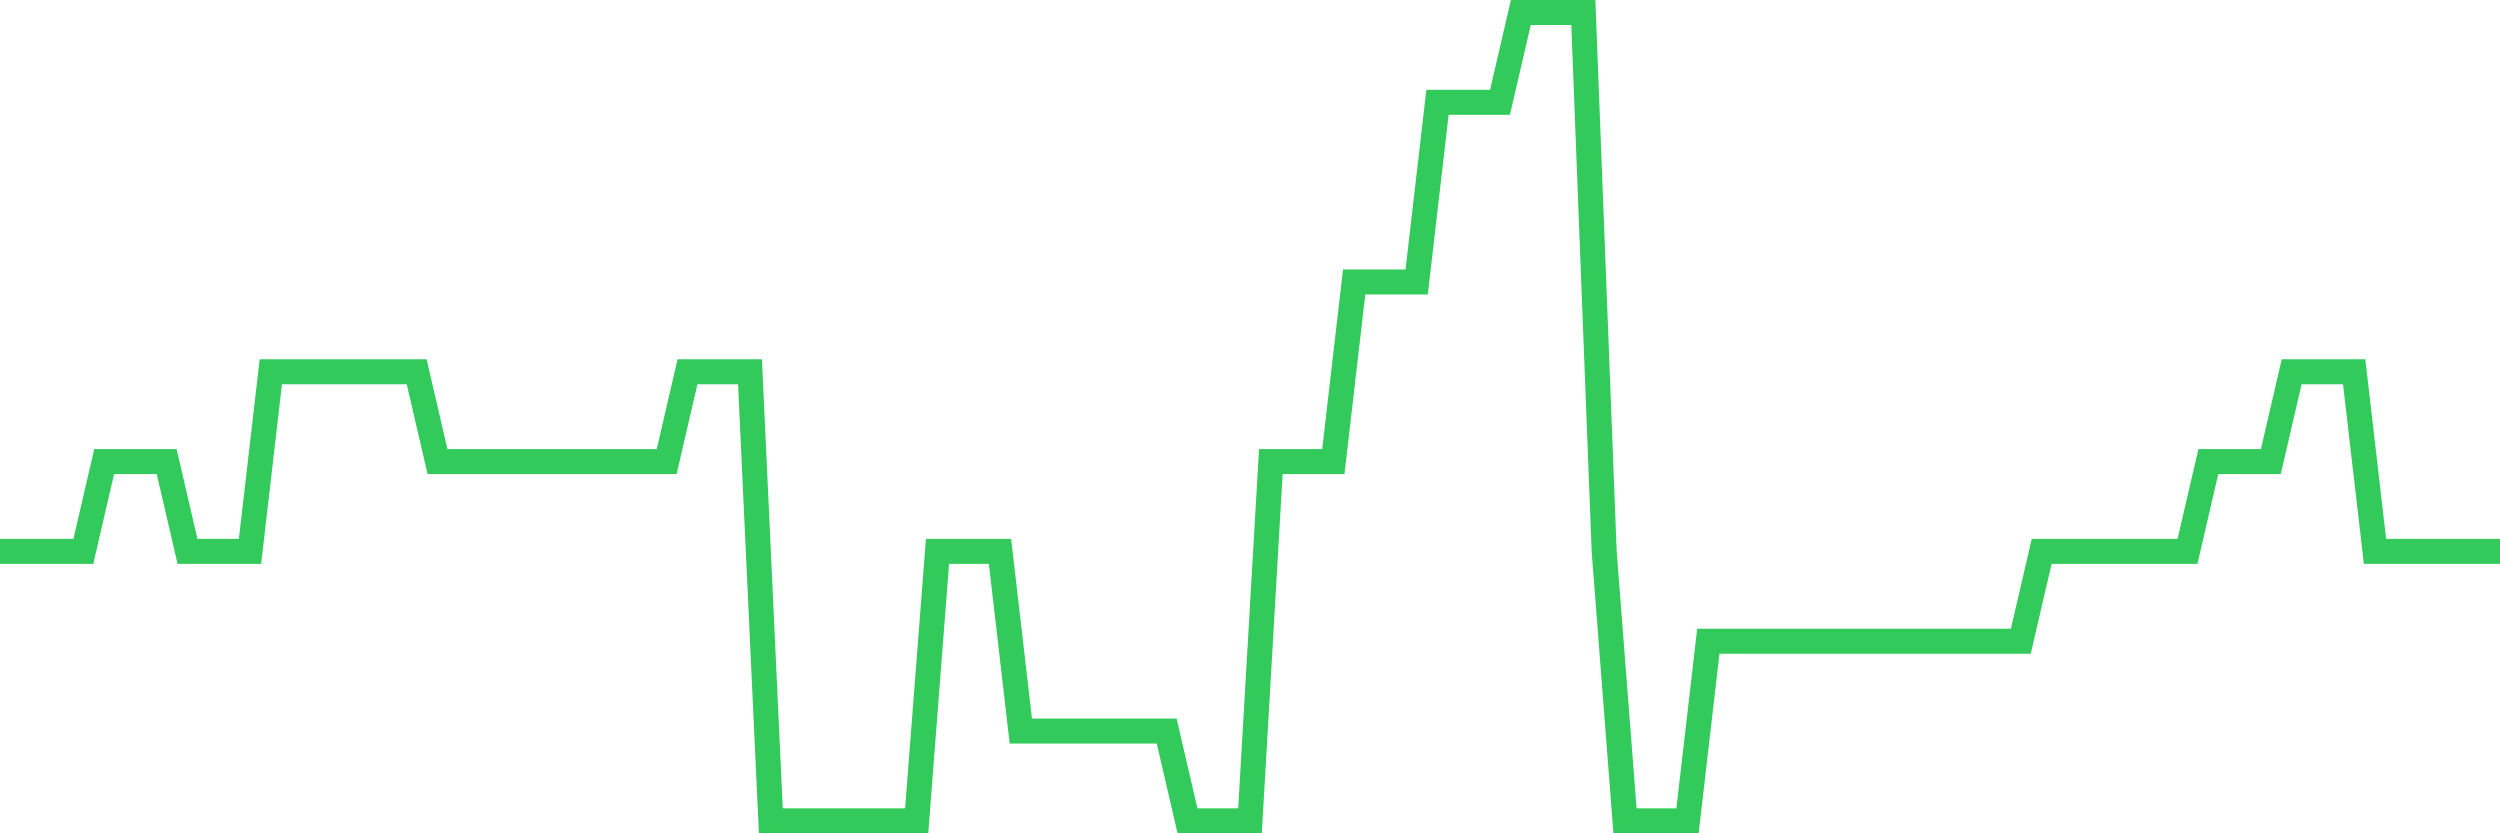 <svg
  xmlns="http://www.w3.org/2000/svg"
  xmlns:xlink="http://www.w3.org/1999/xlink"
  width="120"
  height="40"
  viewBox="0 0 120 40"
  preserveAspectRatio="none"
>
  <polyline
    points="0,26.467 1,26.467 2,26.467 3,26.467 4,26.467 5,22.156 6,22.156 7,22.156 8,22.156 9,26.467 10,26.467 11,26.467 12,26.467 13,17.844 14,17.844 15,17.844 16,17.844 17,17.844 18,17.844 19,17.844 20,17.844 21,22.156 22,22.156 23,22.156 24,22.156 25,22.156 26,22.156 27,22.156 28,22.156 29,22.156 30,22.156 31,22.156 32,22.156 33,17.844 34,17.844 35,17.844 36,17.844 37,39.4 38,39.4 39,39.4 40,39.4 41,39.4 42,39.4 43,39.4 44,39.4 45,26.467 46,26.467 47,26.467 48,26.467 49,35.089 50,35.089 51,35.089 52,35.089 53,35.089 54,35.089 55,35.089 56,35.089 57,39.4 58,39.4 59,39.4 60,39.4 61,22.156 62,22.156 63,22.156 64,22.156 65,13.533 66,13.533 67,13.533 68,13.533 69,4.911 70,4.911 71,4.911 72,4.911 73,0.6 74,0.6 75,0.6 76,0.6 77,26.467 78,39.4 79,39.4 80,39.4 81,39.4 82,30.778 83,30.778 84,30.778 85,30.778 86,30.778 87,30.778 88,30.778 89,30.778 90,30.778 91,30.778 92,30.778 93,30.778 94,30.778 95,30.778 96,30.778 97,30.778 98,26.467 99,26.467 100,26.467 101,26.467 102,26.467 103,26.467 104,26.467 105,26.467 106,22.156 107,22.156 108,22.156 109,22.156 110,17.844 111,17.844 112,17.844 113,17.844 114,26.467 115,26.467 116,26.467 117,26.467 118,26.467 119,26.467 120,26.467"
    fill="none"
    stroke="#32ca5b"
    stroke-width="1.2"
  >
  </polyline>
</svg>